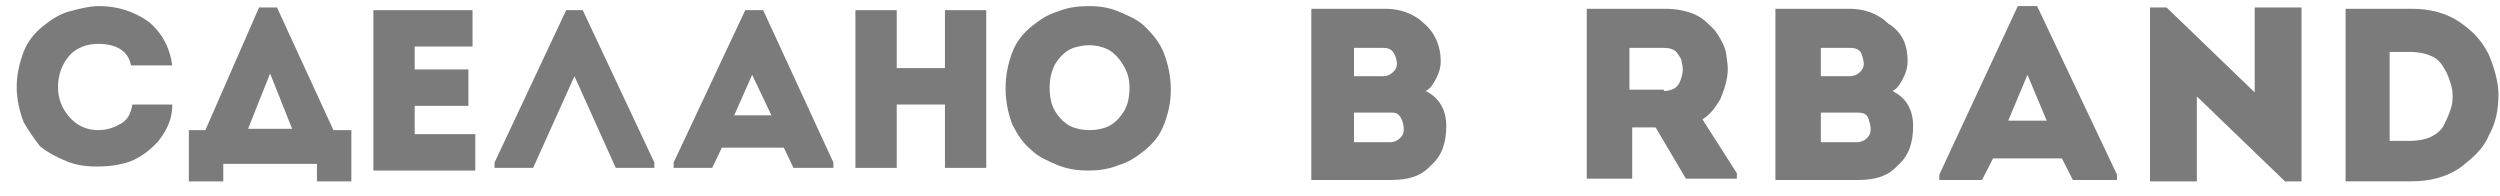 <svg width="140" height="11" viewBox="0 0 140 11" fill="none" xmlns="http://www.w3.org/2000/svg">
<path d="M80.682 3.435C80.682 3.737 80.605 4.039 80.451 4.341C80.297 4.643 80.143 4.945 79.834 5.096C80.605 5.474 80.991 6.153 80.991 7.059C80.991 7.965 80.76 8.72 80.143 9.249C79.603 9.853 78.909 10.079 77.906 10.079H73.433V0.491H77.597C78.446 0.491 79.217 0.793 79.757 1.322C80.374 1.85 80.682 2.605 80.682 3.435ZM77.443 2.681H75.824V4.266H77.443C77.752 4.266 77.983 4.115 78.137 3.888C78.292 3.662 78.215 3.36 78.137 3.134C77.983 2.756 77.752 2.681 77.443 2.681ZM77.906 6.304H75.824V7.965H77.829C78.137 7.965 78.369 7.814 78.523 7.588C78.677 7.361 78.6 6.984 78.523 6.757C78.369 6.38 78.215 6.304 77.906 6.304Z" fill="#7B7B7B"/>
<path d="M95.336 6.682L97.264 9.702V10.004H94.41L92.714 7.135H91.403V10.004H88.858V0.491H93.177C93.793 0.491 94.333 0.567 94.873 0.793C95.413 1.02 95.722 1.397 96.03 1.699C96.261 2.001 96.57 2.53 96.647 2.907C96.724 3.436 96.801 3.813 96.724 4.266C96.647 4.794 96.493 5.172 96.339 5.549C96.03 6.078 95.722 6.455 95.336 6.682ZM93.177 5.096C93.408 5.096 93.716 5.021 93.871 4.87C94.025 4.719 94.102 4.568 94.179 4.266C94.256 4.04 94.256 3.738 94.179 3.511C94.179 3.285 94.025 3.134 93.871 2.907C93.716 2.756 93.485 2.681 93.177 2.681C93.022 2.681 92.868 2.681 92.559 2.681C92.328 2.681 92.174 2.681 91.865 2.681C91.557 2.681 91.48 2.681 91.248 2.681V5.021H93.177V5.096Z" fill="#7B7B7B"/>
<path d="M106.827 3.435C106.827 3.737 106.75 4.039 106.596 4.341C106.441 4.643 106.287 4.945 105.979 5.096C106.75 5.474 107.135 6.153 107.135 7.059C107.135 7.965 106.904 8.72 106.287 9.249C105.747 9.853 105.053 10.079 104.05 10.079H99.423V0.491H103.588C104.436 0.491 105.207 0.793 105.747 1.322C106.596 1.85 106.827 2.605 106.827 3.435ZM103.588 2.681H101.968V4.266H103.588C103.896 4.266 104.128 4.115 104.282 3.888C104.436 3.662 104.359 3.36 104.282 3.134C104.205 2.756 103.896 2.681 103.588 2.681ZM103.973 6.304H101.968V7.965H103.973C104.282 7.965 104.513 7.814 104.667 7.588C104.822 7.361 104.745 6.984 104.667 6.757C104.59 6.38 104.359 6.304 103.973 6.304Z" fill="#7B7B7B"/>
<path d="M116.083 10.08L115.466 8.872H111.61L110.993 10.08H108.602V9.778L112.998 0.341H114.078L118.551 9.778V10.08H116.083ZM114.617 6.758L113.538 4.191L112.458 6.758H114.617Z" fill="#7B7B7B"/>
<path d="M127.96 10.157L123.024 5.401V10.157H120.401V0.418H121.327L126.263 5.174V0.418H128.885V10.157H127.96Z" fill="#7B7B7B"/>
<path d="M135.055 0.491C136.057 0.491 136.983 0.718 137.754 1.246C138.525 1.774 138.988 2.303 139.374 3.058C139.682 3.813 139.913 4.567 139.913 5.322C139.913 6.153 139.759 6.908 139.374 7.587C139.065 8.342 138.448 8.87 137.754 9.399C136.983 9.927 136.057 10.153 135.055 10.153H131.353V0.491H135.055ZM133.821 2.68V7.889H134.978C135.363 7.889 135.826 7.813 136.134 7.662C136.443 7.511 136.751 7.285 136.906 6.908C137.06 6.606 137.214 6.228 137.291 5.926C137.368 5.624 137.368 5.171 137.291 4.869C137.214 4.567 137.06 4.115 136.906 3.888C136.751 3.586 136.52 3.284 136.134 3.133C135.826 2.982 135.363 2.907 134.978 2.907H133.821V2.68Z" fill="#7B7B7B"/>
<path d="M1.321 6.833C1.089 6.229 0.935 5.55 0.935 4.871C0.935 4.191 1.089 3.512 1.321 2.908C1.552 2.304 1.938 1.851 2.4 1.473C2.863 1.096 3.326 0.794 3.866 0.643C4.406 0.492 5.023 0.341 5.562 0.341C6.565 0.341 7.49 0.643 8.262 1.171C9.033 1.775 9.496 2.606 9.65 3.663H7.336C7.182 2.832 6.488 2.455 5.485 2.455C4.868 2.455 4.251 2.681 3.866 3.134C3.48 3.587 3.249 4.191 3.249 4.871C3.249 5.55 3.48 6.078 3.866 6.531C4.251 6.984 4.791 7.286 5.485 7.286C6.025 7.286 6.411 7.135 6.796 6.909C7.182 6.682 7.336 6.305 7.413 5.852H9.65C9.65 6.682 9.341 7.286 8.879 7.89C8.416 8.419 7.876 8.796 7.336 9.023C6.719 9.249 6.102 9.325 5.408 9.325C4.791 9.325 4.251 9.249 3.711 9.023C3.172 8.796 2.709 8.57 2.246 8.192C1.938 7.815 1.629 7.362 1.321 6.833Z" fill="#7B7B7B"/>
<path d="M12.503 9.175V10.157H10.575V7.288H11.501L14.508 0.418H15.511L18.673 7.288H19.676V10.157H17.748V9.175H12.503ZM15.126 4.117L13.892 7.213H16.36L15.126 4.117Z" fill="#7B7B7B"/>
<path d="M26.462 0.568V2.606H23.223V3.889H26.231V5.928H23.223V7.513H26.617V9.551H20.91V0.568H26.462Z" fill="#7B7B7B"/>
<path d="M32.17 4.267L29.856 9.401H27.696V9.099L31.707 0.567H32.632L36.643 9.099V9.401H34.483L32.17 4.267Z" fill="#7B7B7B"/>
<path d="M44.434 9.401L43.894 8.269H40.423L39.883 9.401H37.724V9.099L41.734 0.568H42.737L46.67 9.099V9.401H44.434ZM43.2 6.457L42.12 4.192L41.117 6.457H43.2Z" fill="#7B7B7B"/>
<path d="M55.23 0.568V9.401H52.917V5.853H50.217V9.401H47.904V0.568H50.217V3.814H52.917V0.568H55.23Z" fill="#7B7B7B"/>
<path d="M65.18 2.983C65.411 3.587 65.566 4.267 65.566 5.022C65.566 5.777 65.411 6.381 65.18 6.985C64.949 7.589 64.563 8.042 64.1 8.42C63.638 8.797 63.175 9.099 62.635 9.25C62.095 9.477 61.478 9.552 60.938 9.552C60.398 9.552 59.781 9.477 59.241 9.25C58.702 9.024 58.162 8.797 57.776 8.42C57.313 8.042 57.005 7.589 56.696 6.985C56.465 6.381 56.311 5.701 56.311 4.946C56.311 4.191 56.465 3.512 56.696 2.908C56.928 2.304 57.313 1.851 57.776 1.473C58.239 1.096 58.702 0.794 59.241 0.643C59.781 0.416 60.398 0.341 60.938 0.341C61.555 0.341 62.095 0.416 62.635 0.643C63.175 0.869 63.715 1.096 64.1 1.473C64.563 1.926 64.949 2.379 65.18 2.983ZM58.779 4.871C58.779 5.399 58.856 5.852 59.087 6.23C59.319 6.607 59.627 6.909 59.935 7.06C60.244 7.212 60.63 7.287 61.015 7.287C61.401 7.287 61.786 7.212 62.095 7.06C62.404 6.909 62.712 6.607 62.943 6.23C63.175 5.852 63.252 5.399 63.252 4.871C63.252 4.342 63.098 3.965 62.866 3.587C62.635 3.21 62.326 2.908 62.018 2.757C61.709 2.606 61.324 2.53 61.015 2.53C60.707 2.53 60.244 2.606 59.935 2.757C59.627 2.908 59.319 3.21 59.087 3.587C58.856 4.04 58.779 4.493 58.779 4.871Z" fill="#7B7B7B"/>
</svg>
